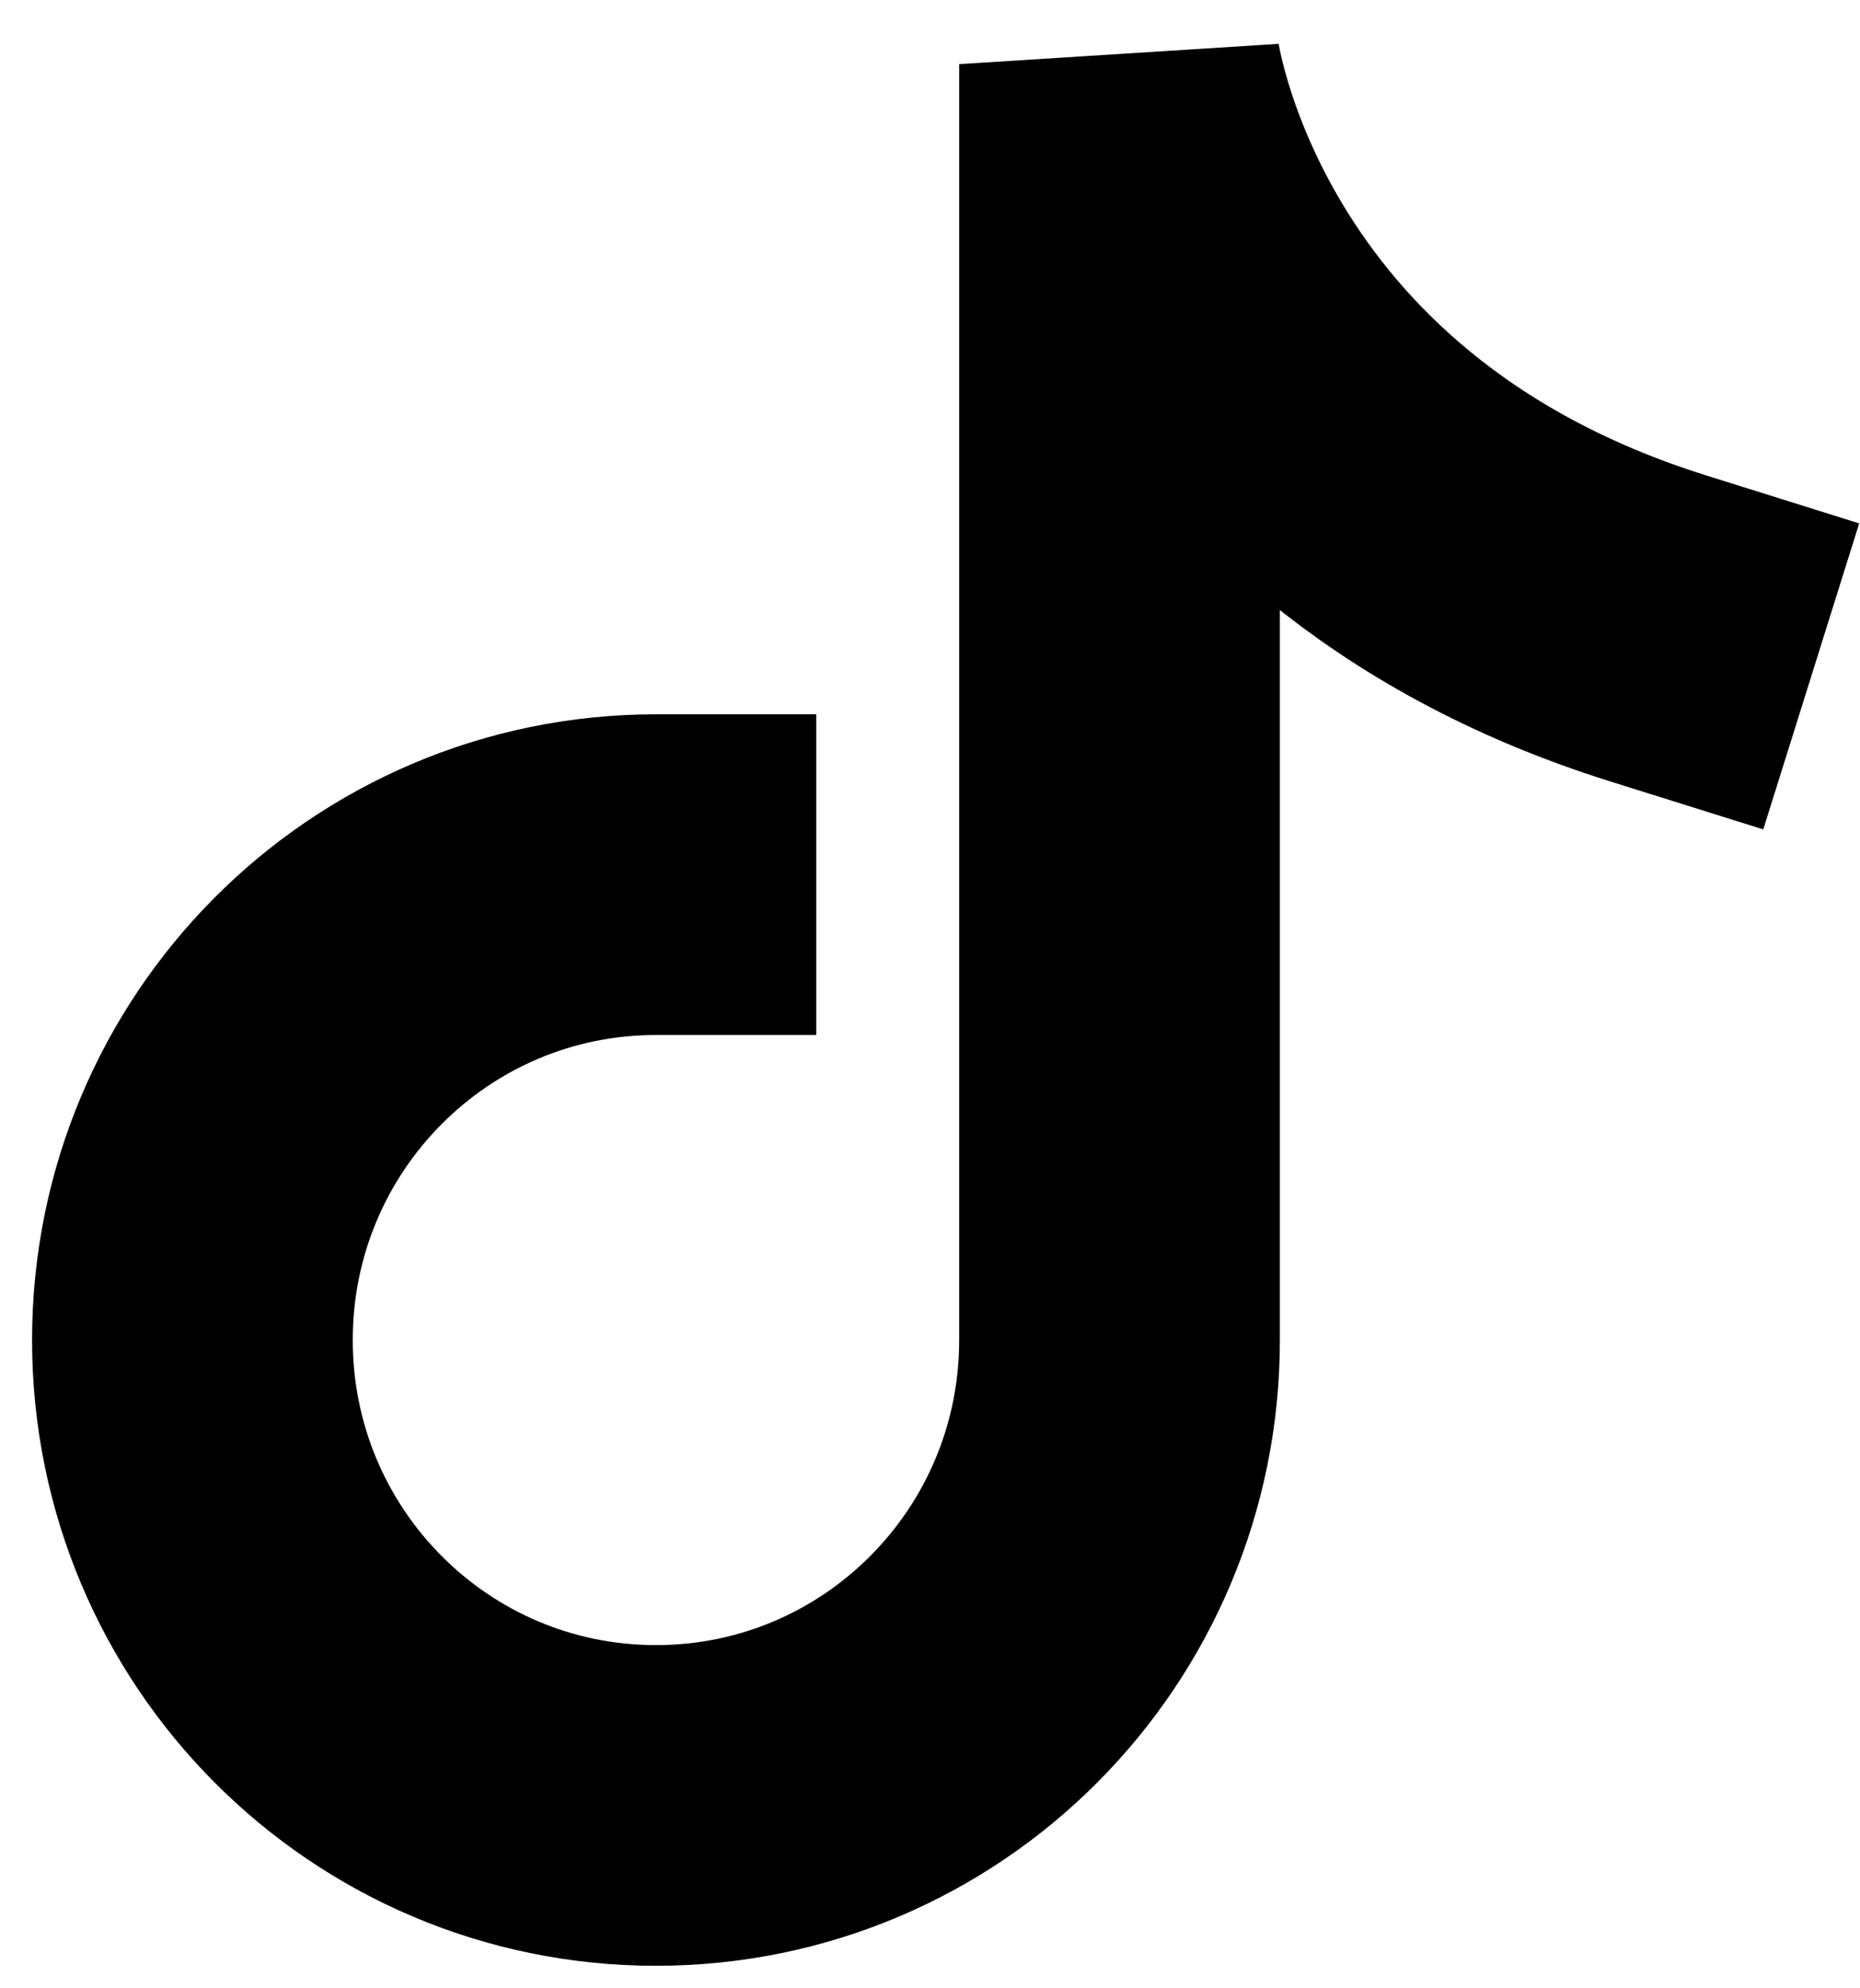 <svg width="29" height="31" viewBox="0 0 29 31" fill="none" xmlns="http://www.w3.org/2000/svg">
<path d="M25.854 9.798C18.274 7.422 17.455 1 17.455 1V20.893C17.455 24.904 14.222 28.149 10.227 28.149C6.232 28.149 3 24.904 3 20.893C3 16.883 6.232 13.637 10.227 13.637" stroke="black" stroke-width="5" stroke-miterlimit="10" stroke-linecap="square"/>
</svg>
